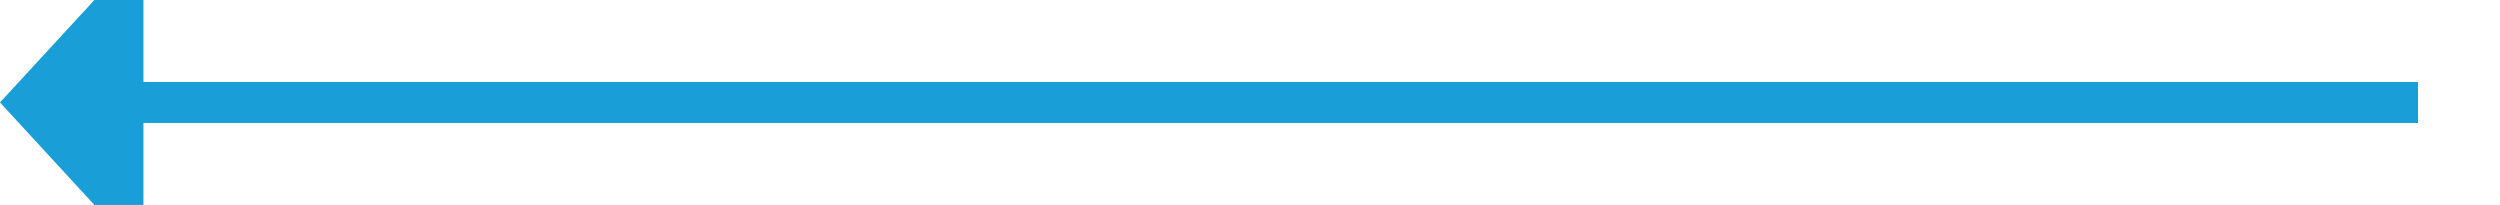 ﻿<?xml version="1.0" encoding="utf-8"?>
<svg version="1.1" xmlns:xlink="http://www.w3.org/1999/xlink" width="122px" height="10px" preserveAspectRatio="xMinYMid meet" viewBox="444 2643 122 8" xmlns="http://www.w3.org/2000/svg">
  <path d="M 562 2647  L 450 2647  " stroke-width="2" stroke-dasharray="0" stroke="rgba(25, 158, 216, 1)" fill="none" class="stroke" />
  <path d="M 451 2639.4  L 444 2647  L 451 2654.6  L 451 2639.4  Z " fill-rule="nonzero" fill="rgba(25, 158, 216, 1)" stroke="none" class="fill" />
</svg>